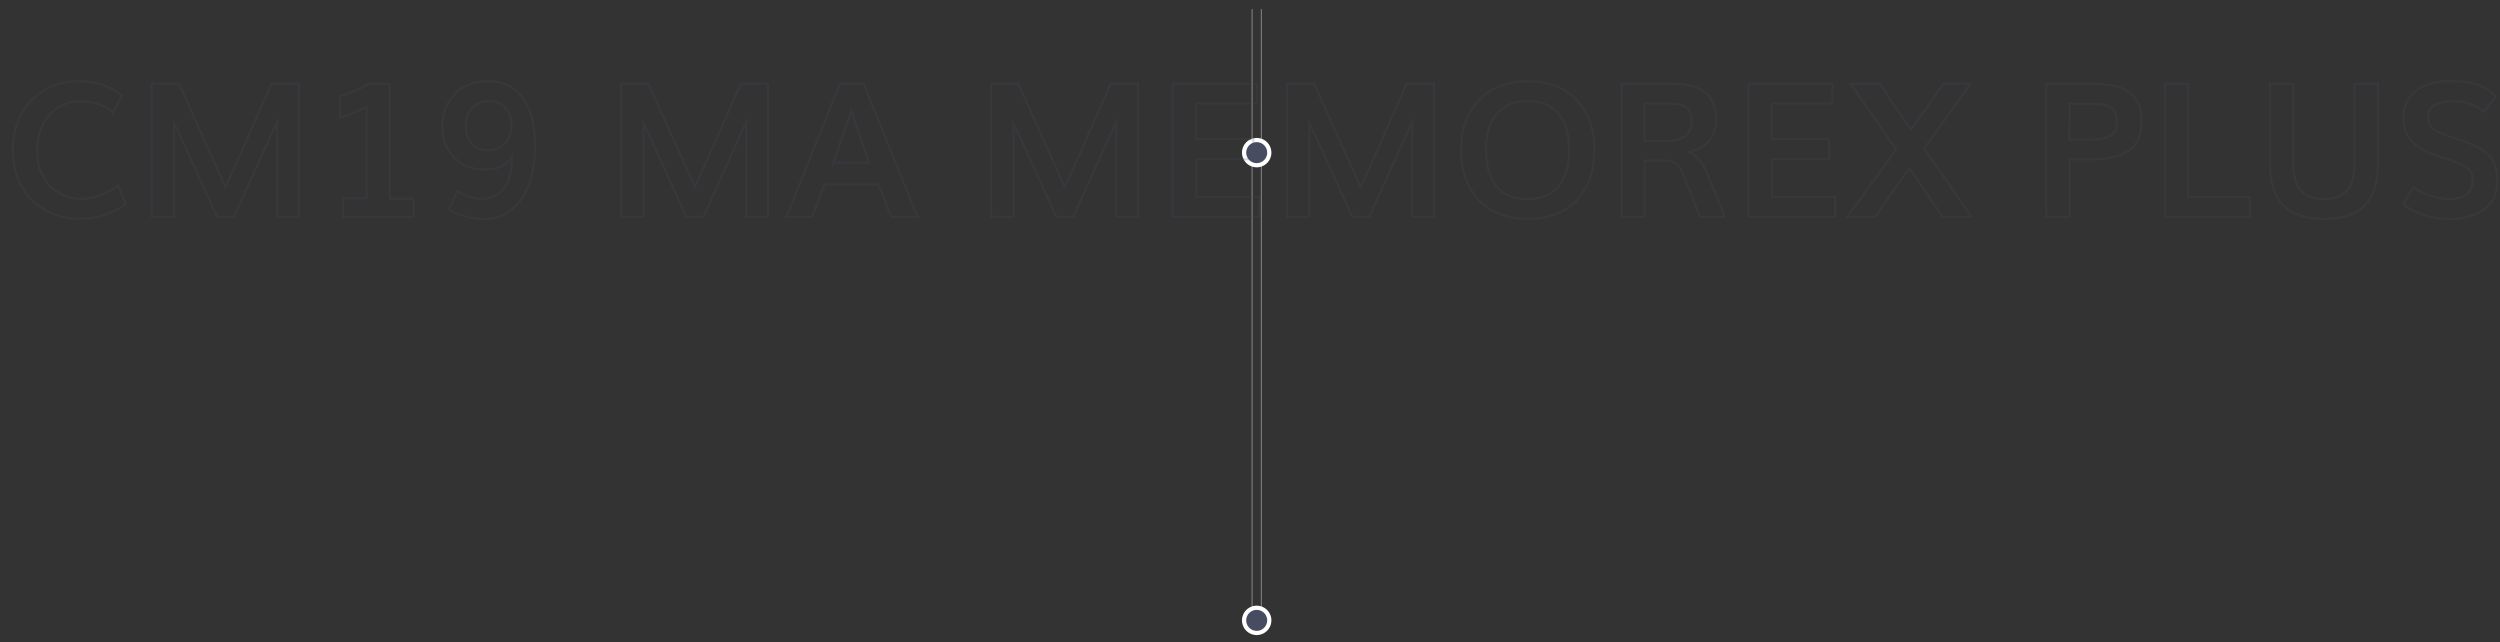 <svg id="Capa_1" data-name="Capa 1" xmlns="http://www.w3.org/2000/svg" viewBox="0 0 2664.4 684.28"><rect x="0" y="0" width="2664.4" height="684.28" fill="#333333" stroke="none"/><defs><style>.cls-1{fill:gray;}.cls-2{fill:#474d60;}.cls-3{fill:#fff;}.cls-4,.cls-6{fill:none;}.cls-5{opacity:0.2;}.cls-6{stroke:#474d60;stroke-miterlimit:10;stroke-width:2.24px;}</style></defs><rect class="cls-1" x="1343.73" y="9.78" width="1.14" height="637.98"/><rect class="cls-1" x="1333.86" y="9.78" width="1.14" height="637.98"/><path class="cls-2" d="M1352.78,162.67a13.41,13.41,0,1,1-13.41-13.41,13.41,13.41,0,0,1,13.41,13.41"/><path class="cls-3" d="M1339.37,178.33A15.66,15.66,0,1,1,1355,162.67a15.68,15.68,0,0,1-15.65,15.66m0-26.82a11.17,11.17,0,1,0,11.16,11.16,11.18,11.18,0,0,0-11.16-11.16"/><path class="cls-2" d="M1352.78,661.17a13.41,13.41,0,1,1-13.41-13.41,13.42,13.42,0,0,1,13.41,13.41"/><path class="cls-3" d="M1339.37,676.82A15.66,15.66,0,1,1,1355,661.17a15.67,15.67,0,0,1-15.65,15.65m0-26.82a11.17,11.17,0,1,0,11.16,11.17A11.18,11.18,0,0,0,1339.37,650"/><rect class="cls-4" x="412.68" width="1853.37" height="684.28"/><rect class="cls-4" x="412.68" width="1853.37" height="684.28"/><g class="cls-5"><path class="cls-6" d="M84.7,233.22A74.47,74.47,0,0,1,58,228.4a71.27,71.27,0,0,1-22.61-13.79,63.44,63.44,0,0,1-15.84-23.05,80.39,80.39,0,0,1-5.9-31.33,86.45,86.45,0,0,1,4-26.66,65.8,65.8,0,0,1,10.67-20.75,69.79,69.79,0,0,1,15.6-14.57,64.63,64.63,0,0,1,18.71-8.87,72.85,72.85,0,0,1,20.17-2.83q27.87,0,47.36,15.3l-9.64,17.25A61.3,61.3,0,0,0,84.8,107.9a42,42,0,0,0-17.2,3.6,44.66,44.66,0,0,0-14.38,10.14,47.4,47.4,0,0,0-9.94,16.47,62,62,0,0,0-3.7,21.83q0,23.48,13.25,37.71t33.53,14.23q21.33,0,39.17-14.33l8.29,19.59Q113.15,233.22,84.7,233.22Z"/><path class="cls-6" d="M161.79,231.08V89.18h29q3,6.73,21.39,47.66t28.21,62.47q7.5-16.27,15.45-34.16t18.32-41.57q10.38-23.67,15.15-34.4h29v141.9H295.2V129.72Q290,140.94,249.5,231.08H231.27Q226.2,220,217,199.55t-16.76-37q-7.6-16.62-14.62-31.14v99.7Z"/><path class="cls-6" d="M365.47,231.08V211.39h25V114.33a234.25,234.25,0,0,1-28.36,11.11V103a178.13,178.13,0,0,0,31.19-13.84h21.93v122.6H440.8v19.3Z"/><path class="cls-6" d="M515.25,233.61q-16.37,0-36.74-10l9-20.08Q500.25,212,513.21,212a31,31,0,0,0,12.18-2.39,29.94,29.94,0,0,0,10.23-7.26,33.72,33.72,0,0,0,7.21-13.21,64.1,64.1,0,0,0,2.64-19.34v-2.54Q536.59,180.7,517,180.69q-20.67,0-33.09-12.76T471.5,134.5q0-20.85,13.35-34.4t35.38-13.55q23.87,0,36.88,17.69t13,51.7q0,22.8-6.33,40.25t-18.86,27.43Q532.41,233.61,515.25,233.61Zm4.2-73.48q11.4,0,18.46-7.21T545,132.06a24.64,24.64,0,0,0-6.48-17.29q-6.48-7.06-17.2-7.07-11.31,0-18.08,7.26t-6.77,19q0,11.61,5.89,18.86T519.45,160.13Z"/><path class="cls-6" d="M661.92,231.08V89.18H691q3,6.73,21.39,47.66t28.21,62.47Q748.07,183,756,165.15t18.32-41.57q10.38-23.67,15.15-34.4h29v141.9H795.34V129.72q-5.16,11.22-45.71,101.36H731.41q-5.07-11.12-14.23-31.53t-16.76-37q-7.6-16.62-14.62-31.14v99.7Z"/><path class="cls-6" d="M838.22,231.08l57-141.9h25.14l57.5,141.9h-28l-13.74-34.6h-57.3l-13.45,34.6Zm49.9-57.7h38q-11.21-33.23-18.81-55.25Q901,136.55,888.12,173.38Z"/><path class="cls-6" d="M1056.23,231.08V89.18h29q3,6.73,21.39,47.66t28.21,62.47q7.52-16.27,15.45-34.16t18.32-41.57q10.38-23.67,15.16-34.4h29v141.9h-23.2V129.72q-5.16,11.22-45.7,101.36h-18.23q-5.07-11.12-14.23-31.53t-16.76-37q-7.6-16.62-14.62-31.14v99.7Z"/><path class="cls-6" d="M1249.87,231.08V89.18h89.56v21.25h-64.81v37.91h61.3v21.34h-61v40.15h67.34v21.25Z"/><path class="cls-6" d="M1371.59,231.08V89.18h29l21.4,47.66q18.36,40.93,28.21,62.47,7.5-16.27,15.45-34.16T1484,123.58q10.38-23.67,15.15-34.4h29v141.9H1505V129.72q-5.17,11.22-45.71,101.36h-18.22Q1436,220,1426.85,199.55t-16.76-37q-7.6-16.62-14.62-31.14v99.7Z"/><path class="cls-6" d="M1628.58,233.32q-33.24,0-52.38-20t-19.15-53.84q0-32.94,19.25-52.92t52.57-20q32.27,0,51.31,19.93t19.06,53q0,33.92-18.81,53.89T1628.58,233.32Zm-.59-21.15q21.73,0,33-13.69t11.31-39q0-24.55-11.31-38.15t-32.65-13.6q-21.54,0-33.08,13.6t-11.55,38.15q0,25.44,11.21,39.08T1628,212.17Z"/><path class="cls-6" d="M1728.08,231.08V89.18h51.16a101.63,101.63,0,0,1,20.23,1.76,47.6,47.6,0,0,1,15.44,6A26.41,26.41,0,0,1,1825.34,109q3.51,7.85,3.51,19.34a33.74,33.74,0,0,1-7.11,21.2q-7.12,9.21-21.44,12.42,12.77,7.11,18.81,22.22l19.19,46.88h-26.8l-16.27-42.2q-4-10.42-8.67-14.13t-14.14-3.7h-19.58v60Zm24.46-81h23.68q26.52,0,26.51-20.56,0-11.2-5.55-15.15t-18.32-3.95h-26.32Z"/><path class="cls-6" d="M1863.35,231.08V89.18h89.56v21.25H1888.1v37.91h61.3v21.34h-61v40.15h67.35v21.25Z"/><path class="cls-6" d="M1968.7,231.08l52.14-71.73L1972.4,89.18h30.89l33.14,49.12,35-49.12h28.76l-49.51,69.1,50.48,72.8h-30.8L2035,179.23l-36.65,51.85Z"/><path class="cls-6" d="M2180.76,231.08V89.18h40.44q7.13,0,12.33.2t11.31.83a60,60,0,0,1,10.47,1.9,70.08,70.08,0,0,1,8.92,3.26,25.27,25.27,0,0,1,7.6,5,36.36,36.36,0,0,1,5.56,7.12,30.67,30.67,0,0,1,3.65,9.64,60.8,60.8,0,0,1,1.17,12.48q0,11.4-3.65,19.29a28.16,28.16,0,0,1-11,12.43,52.32,52.32,0,0,1-17.15,6.53,117.91,117.91,0,0,1-23.24,2h-21.64v61.2Zm24.75-82.35h21.25a79.45,79.45,0,0,0,12.08-.78,32.39,32.39,0,0,0,9.11-2.78,13.28,13.28,0,0,0,6.19-5.85,20,20,0,0,0,2.05-9.5,27.17,27.17,0,0,0-.54-5.65,24.93,24.93,0,0,0-1.31-4.43,8.84,8.84,0,0,0-2.49-3.37c-1.13-1-2.14-1.76-3-2.38a11.85,11.85,0,0,0-4.09-1.56c-1.85-.42-3.38-.75-4.58-1a41.35,41.35,0,0,0-5.51-.48q-3.71-.15-5.84-.2t-6.63,0h-16.67Z"/><path class="cls-6" d="M2307.35,231.08V89.18h24.76V209.83h65.68v21.25Z"/><path class="cls-6" d="M2476.73,233.32a78.48,78.48,0,0,1-24-3.32q-10.34-3.3-16.62-8.72A41.05,41.05,0,0,1,2426,207.84a61.83,61.83,0,0,1-5.36-16.43,108.69,108.69,0,0,1-1.47-18.71V89.18h24.76v84.59a64.83,64.83,0,0,0,1.66,15.5,34.44,34.44,0,0,0,4.53,11,24.26,24.26,0,0,0,7.11,7,27.92,27.92,0,0,0,9,3.8,47.67,47.67,0,0,0,10.47,1.07,42.56,42.56,0,0,0,13.11-1.85,27.38,27.38,0,0,0,10.28-6.09q4.58-4.24,7-11.94a62.31,62.31,0,0,0,2.44-18.61V89.18h24.75V172.8a114.47,114.47,0,0,1-1.37,18.52,61,61,0,0,1-5.21,16.37,41.42,41.42,0,0,1-10.09,13.55q-6.24,5.44-16.61,8.76A79.76,79.76,0,0,1,2476.73,233.32Z"/><path class="cls-6" d="M2610.93,233.32a92.74,92.74,0,0,1-28.17-4.29q-13.55-4.29-21.34-11.89l10.52-17.73a60.91,60.91,0,0,0,18,9.06q11.06,3.71,19.44,3.7,13.15,0,19.44-4.87t6.28-14.81a27.37,27.37,0,0,0-.58-6.29,13.31,13.31,0,0,0-2.63-5,19.63,19.63,0,0,0-6.09-4.77,78.4,78.4,0,0,0-10.87-4.63q-2.93-1-9.89-3.22t-10.18-3.41q-17.55-6.63-25.44-15.64t-7.89-24.42q0-12.47,6.58-21.34a38.36,38.36,0,0,1,17.49-13.06,69.31,69.31,0,0,1,24.95-4.19q19,0,29.53,3.71A55.43,55.43,0,0,1,2660,102.92l-12.67,16.38q-12-11.4-33.24-11.4-11.6,0-18.85,4a13,13,0,0,0-7.26,12.18,26.11,26.11,0,0,0,.68,6.58,12.58,12.58,0,0,0,2.87,5.07,21.41,21.41,0,0,0,6.29,4.58,93.67,93.67,0,0,0,10.91,4.53c1.63.58,5,1.71,10.19,3.36s9,3,11.55,3.95q17.34,6.92,24.16,15.88t6.83,24.95a39.9,39.9,0,0,1-4.19,18.67,32.37,32.37,0,0,1-11.41,12.62,55.2,55.2,0,0,1-16,6.82A76.39,76.39,0,0,1,2610.93,233.32Z"/></g></svg>